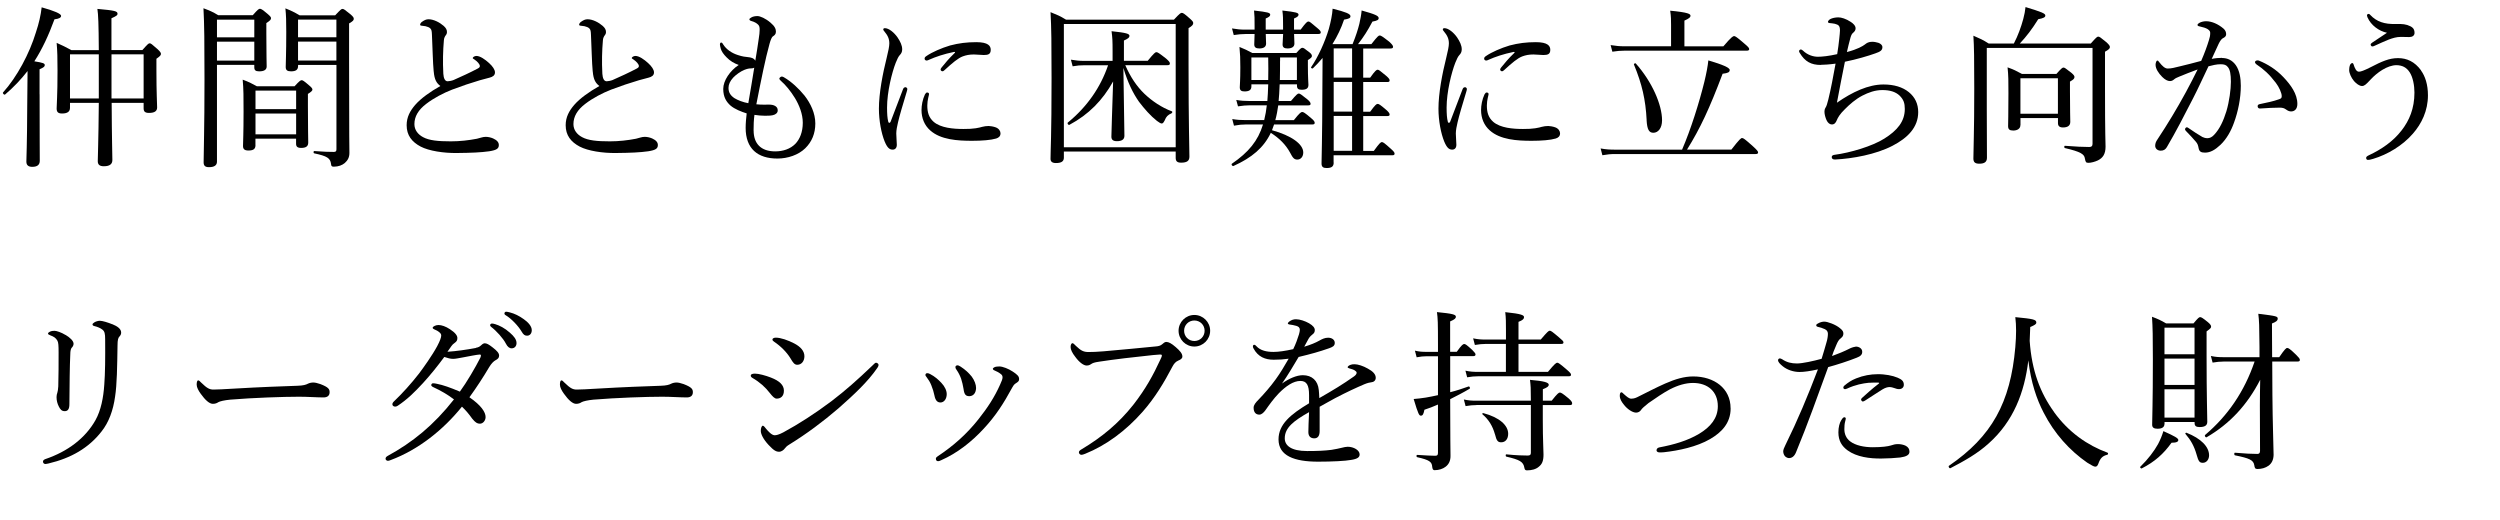 <?xml version="1.0" encoding="UTF-8"?><svg id="_レイヤー_2" xmlns="http://www.w3.org/2000/svg" viewBox="0 0 460.77 95.9"><g id="layout"><g><path d="m7.3,17.38c0,7.65.03,11.17.03,12.25,0,.74-.45,1.12-1.38,1.12-.67,0-1.09-.26-1.09-.96s.13-2.94.16-10.46c.03-2.08.03-4.16.06-6.24-1.22,1.57-2.56,2.98-4.13,4.32-.16.16-.54-.22-.38-.38,2.56-2.85,4.86-7.14,6.05-11.07.54-1.6.9-3.17,1.06-4.61,2.3.64,3.58,1.18,3.58,1.57,0,.32-.35.54-1.22.64-1.09,2.98-2.27,5.5-3.71,7.74,1.63.26,1.92.38,1.92.7,0,.26-.16.42-.96.77v4.61Zm10.91-8.16c-.03-4.9-.1-6.5-.26-7.58,3.26.29,3.71.42,3.71.9,0,.26-.13.38-1.12.83v5.86h5.7c.99-1.12,1.15-1.25,1.34-1.25.22,0,.38.13,1.47,1.09.51.48.61.67.61.86,0,.26-.16.42-.83.9v2.21c0,4.13.13,6.14.13,6.75,0,.7-.48,1.02-1.5,1.02-.74,0-.99-.26-.99-.86v-.99h-5.89c.03,6.75.13,9.47.13,10.53,0,.77-.51,1.15-1.57,1.15-.77,0-1.12-.29-1.12-.93,0-.9.13-3.52.19-10.75h-5.31v.9c0,.7-.45,1.06-1.47,1.06-.74,0-.99-.29-.99-.93,0-.8.16-2.21.16-6.94,0-2.4-.03-3.58-.16-5.15,1.12.48,1.63.77,2.72,1.34h5.06Zm-5.31.8v8.13h5.31v-8.13h-5.31Zm7.65,8.13h5.92v-8.13h-5.92v8.13Z"/><path d="m39.99,29.79c0,.67-.48,1.02-1.47,1.02-.7,0-.99-.26-.99-.9,0-2.02.16-5.89.16-15.33,0-6.78-.03-10.05-.19-13.06,1.18.45,1.66.64,2.72,1.28h6.37c.96-1.09,1.12-1.18,1.31-1.18.22,0,.42.1,1.44.96.48.42.61.58.61.77,0,.26-.16.45-.86.9v1.95c0,3.71.06,5.5.06,6.05,0,.61-.48.9-1.38.9-.67,0-.9-.22-.9-.74v-.45h-6.88v17.82Zm6.88-26.17h-6.88v3.26h6.88v-3.26Zm-6.88,7.55h6.88v-3.49h-6.88v3.49Zm7.1,15.55c0,.74-.38,1.02-1.31,1.02-.7,0-.99-.26-.99-.83,0-.7.1-2.11.1-6.37,0-2.62,0-4.13-.16-5.86,1.12.42,1.57.64,2.62,1.22h6.94c.9-.99,1.12-1.12,1.31-1.12s.42.13,1.34.93c.51.42.64.61.64.8s-.16.38-.83.8v2.21c0,4.03.06,6.14.06,6.75,0,.7-.42.99-1.31.99-.7,0-.93-.26-.93-.77v-.93h-7.49v1.15Zm7.49-10.02h-7.49v3.42h7.49v-3.42Zm-7.49,8.06h7.49v-3.84h-7.49v3.84Zm7.84-12.54c0,.64-.42.93-1.28.93-.7,0-.99-.22-.99-.8,0-.9.1-2.3.1-6.46,0-2.05-.03-3.04-.16-4.35,1.12.45,1.57.67,2.62,1.28h6.56c.99-1.06,1.15-1.18,1.34-1.18.22,0,.42.13,1.47.99.51.45.61.61.61.83,0,.26-.1.42-.86.86v6.91c0,15.07.06,16,.06,16.96,0,.83-.32,1.38-.86,1.86-.45.38-1.15.67-2.02.67-.35,0-.48-.1-.51-.51-.13-1.06-.7-1.44-3.1-1.95-.16-.03-.16-.42,0-.42,1.89.13,2.59.16,3.62.16.35,0,.48-.13.48-.48v-15.55h-7.07v.26Zm7.07-8.61h-7.07v3.26h7.07v-3.26Zm-7.07,7.55h7.07v-3.49h-7.07v3.49Z"/><path d="m79.93,13.15c-.16-1.66-.19-4.03-.32-6.72-.03-.7-.06-.93-.29-1.18-.22-.22-.51-.32-.9-.42-.35-.06-.48-.06-.77-.1-.16-.03-.22-.06-.22-.19,0-.19.22-.45.38-.54.42-.29.74-.45,1.18-.45.93,0,2.05.58,2.78,1.22.42.38.61.7.61,1.15,0,.35-.19.54-.35.77-.1.16-.19.38-.22.77-.16,1.86-.22,3.9-.1,6.14.06.83.29,1.38.8,1.38.22,0,.77-.1,1.06-.22,1.38-.61,3.07-1.38,4.45-2.11.29-.16.42-.26.42-.48,0-.35-.48-.86-1.02-1.22-.19-.13-.29-.16-.29-.26,0-.13.32-.38.67-.38.7,0,1.6.64,2.34,1.31.67.61,1.09,1.22,1.09,1.73,0,.58-.48.83-.99.96s-1.12.29-1.79.48c-1.63.48-3.36,1.06-5.12,1.73-1.63.64-3.36,1.54-4.77,2.62-1.47,1.12-2.18,2.34-2.18,3.74,0,1.06.64,1.89,1.6,2.4,1.12.61,2.75.77,5.12.77,1.66,0,3.3-.19,4.8-.48.51-.1,1.06-.35,1.6-.35.45,0,.93.1,1.38.29.7.32,1.06.7,1.06,1.22,0,.64-.38.93-1.76,1.15-1.57.22-3.23.29-5.98.32-2.43.03-5.12-.38-6.66-1.18-1.63-.86-2.59-2.08-2.59-3.94,0-1.5.64-2.66,1.57-3.74,1.09-1.25,2.78-2.43,4.64-3.49-.7-.54-1.09-1.15-1.22-2.69Z"/><path d="m109.24,13.15c-.16-1.66-.19-4.03-.32-6.72-.03-.7-.06-.93-.29-1.18-.22-.22-.51-.32-.9-.42-.35-.06-.48-.06-.77-.1-.16-.03-.22-.06-.22-.19,0-.19.22-.45.38-.54.42-.29.74-.45,1.18-.45.93,0,2.05.58,2.78,1.22.42.38.61.7.61,1.15,0,.35-.19.54-.35.77-.1.16-.19.38-.22.77-.16,1.86-.22,3.9-.1,6.14.06.83.29,1.38.8,1.38.22,0,.77-.1,1.06-.22,1.38-.61,3.07-1.38,4.45-2.11.29-.16.42-.26.42-.48,0-.35-.48-.86-1.02-1.22-.19-.13-.29-.16-.29-.26,0-.13.32-.38.67-.38.7,0,1.6.64,2.34,1.31.67.61,1.09,1.22,1.09,1.73,0,.58-.48.83-.99.96s-1.12.29-1.79.48c-1.63.48-3.36,1.06-5.12,1.73-1.63.64-3.36,1.54-4.77,2.62-1.47,1.12-2.18,2.34-2.18,3.74,0,1.06.64,1.89,1.6,2.4,1.12.61,2.75.77,5.12.77,1.66,0,3.3-.19,4.8-.48.51-.1,1.06-.35,1.6-.35.45,0,.93.1,1.38.29.7.32,1.06.7,1.06,1.22,0,.64-.38.93-1.76,1.15-1.57.22-3.23.29-5.98.32-2.43.03-5.12-.38-6.66-1.18-1.63-.86-2.59-2.08-2.59-3.94,0-1.5.64-2.66,1.57-3.74,1.09-1.25,2.78-2.43,4.64-3.49-.7-.54-1.09-1.15-1.22-2.69Z"/><path d="m138.9,24.06c0,2.34,1.28,3.84,3.97,3.84,1.47,0,2.78-.45,3.71-1.38.83-.86,1.38-2.18,1.38-3.9,0-1.63-.67-3.26-1.44-4.54-.8-1.31-1.79-2.5-2.59-3.17-.19-.16-.29-.32-.29-.45,0-.1.26-.35.42-.35s.26.03.42.13c1.38.8,2.75,2.08,3.81,3.39,1.12,1.44,1.98,3.26,1.98,5.12s-.64,3.39-1.86,4.58c-1.25,1.22-3.2,1.89-5.12,1.89-3.65,0-5.86-1.82-5.86-5.66,0-.9.1-1.86.19-2.66-.93-.29-2.21-.77-3.01-1.47-.7-.64-1.31-1.5-1.31-3.04s1.25-3.36,2.85-4.42c-.83-.29-1.6-.74-2.24-1.41-.54-.54-.93-1.09-1.06-1.57-.1-.38-.16-.64-.16-.77,0-.26.1-.38.22-.38s.22.06.38.35c.54.86,1.5,1.57,2.69,1.95.86.29,1.44.35,1.82.38.64.06,1.15.19,1.41.67.26-1.54.45-2.75.64-4.1.1-.61.16-1.15.16-1.57,0-.48-.03-.74-.29-.99-.26-.26-.67-.51-1.28-.67-.22-.06-.32-.19-.32-.29,0-.13.13-.22.35-.35.29-.19.77-.26,1.12-.26.51,0,1.5.42,2.43,1.22.8.67.99,1.18.99,1.66,0,.45-.26.67-.51.83-.29.16-.48.74-.67,1.41-.77,2.78-1.5,6.4-2.43,11.14.86.1,1.82.06,2.37.06.35,0,.8.06,1.12.26.32.22.45.42.45.83s-.35.74-.9.86c-.45.1-.96.1-1.5.1-.45,0-1.34-.06-1.89-.16-.13.96-.16,1.92-.16,2.88Zm.1-11.58c-.19.1-.35.13-.64.13s-.64.06-1.15.26c-.74.29-1.6.93-2.08,1.44-.58.64-.86,1.25-.86,1.89,0,.86.38,1.41,1.09,1.89.61.38,1.63.77,2.56.93.42-2.4.74-4.38,1.09-6.53Z"/><path d="m166.85,16.06c.16,0,.38.16.38.35,0,.1-.03.19-.06.32-.77,2.56-1.38,4.58-1.66,5.82-.16.67-.32,1.44-.32,2.05,0,.58.1,1.63.1,2.08,0,.64-.35.9-.77.9-.58,0-.99-.35-1.47-1.5-.61-1.5-1.06-3.84-1.06-6.05,0-2.85.7-6.46,1.44-9.41.29-1.18.48-2.08.48-2.62,0-.86-.29-1.47-.96-2.27-.13-.13-.16-.22-.16-.32,0-.13.13-.22.29-.22.77,0,1.73.83,2.34,1.7.51.77.86,1.47.86,2.21,0,.48-.19.8-.45,1.06-.26.29-.45.7-.74,1.41-.7,1.79-1.6,5.38-1.6,8.26,0,1.15.06,1.98.22,2.59.03.16.13.22.22.22.06,0,.16-.06.22-.22.74-1.89,1.5-3.97,2.27-5.95.1-.29.26-.38.42-.38Zm3.65,1.31c.13-.22.22-.32.38-.32.19,0,.35.1.35.29s-.32,1.06-.32,2.11c0,1.22.26,2.21,1.18,3.01,1.31,1.12,3.62,1.31,5.47,1.31,1.02,0,1.57-.03,2.27-.13.61-.1.96-.19,1.18-.26.32-.1.86-.16,1.22-.16.26,0,.9.1,1.31.26.58.22.86.7.86,1.09,0,.51-.29.8-.8.96-.96.29-2.62.42-4.45.42-2.66,0-5.79-.19-7.71-1.92-1.06-.93-1.6-2.27-1.6-3.74,0-.86.19-1.95.64-2.91Zm5.25-7.78c-1.73.35-3.36.9-4.48,1.41-.19.1-.38.16-.48.16-.19,0-.38-.13-.38-.35s.13-.35.38-.51c1.02-.7,2.72-1.44,4.32-1.92,1.6-.42,3.07-.61,4.83-.61,2.21,0,2.66.7,2.66,1.41,0,.8-.45.96-1.28.96-.45,0-1.31-.1-1.82-.1-.86,0-1.44.13-2.05.35-.86.32-1.89,1.18-3.39,2.56-.16.16-.26.19-.38.19s-.32-.16-.32-.29.03-.22.19-.42c.61-.74,1.31-1.63,2.43-2.69.1-.1.06-.22-.22-.16Z"/><path d="m196.08,29.06c0,.7-.48.99-1.47.99-.7,0-.99-.29-.99-.77,0-1.63.19-4.06.19-14.85,0-6.27-.03-9.41-.19-12.19,1.18.48,1.7.67,2.85,1.38h19.9c1.06-1.15,1.25-1.25,1.44-1.25.22,0,.42.1,1.5,1.06.51.45.61.61.61.83,0,.26-.16.51-.86.93v6.78c0,10.82.16,15.46.16,16.89,0,.77-.42,1.12-1.54,1.12-.74,0-.99-.29-.99-.9v-1.15h-20.61v1.12Zm20.61-24.64h-20.61v22.72h20.61V4.42Zm-9.28,7.62c.93,2.14,2.11,3.9,3.52,5.25,1.41,1.34,3.17,2.53,5.06,3.23.16.06.06.32-.1.38-.61.26-.96.58-1.22,1.28-.26.48-.35.58-.58.58-.16,0-.42-.16-.86-.48-1.18-.93-2.3-2.21-3.3-3.52-1.12-1.6-2.05-3.49-2.88-6.24.1,7.52.19,11.94.19,12.51,0,.67-.48.99-1.38.99-.7,0-1.02-.26-1.02-.83,0-.9.16-4.96.32-10.18-1.95,3.49-4.48,6.08-8.06,8-.19.1-.45-.29-.29-.42,3.55-2.91,6.02-6.46,7.42-10.56h-4.45c-.67,0-1.18.03-2.08.19l-.32-1.22c.96.16,1.57.22,2.4.22h5.28v-1.79c0-1.92-.03-2.46-.19-3.68,2.78.29,3.3.48,3.3.86,0,.29-.19.48-1.02.86v3.74h4.38c1.18-1.44,1.41-1.6,1.6-1.6.22,0,.48.16,1.79,1.18.58.51.7.7.7.9,0,.22-.1.32-.42.32h-7.81Z"/><path d="m235.85,15.55c-.03,1.28-.13,2.4-.19,3.07h2.27c1.02-1.22,1.25-1.38,1.44-1.38.22,0,.45.16,1.57,1.06.45.38.61.61.61.83,0,.19-.1.29-.42.29h-5.54c-.13.93-.29,1.82-.54,2.72h3.42c1.09-1.38,1.34-1.5,1.54-1.5s.45.1,1.66,1.15c.51.42.64.64.64.86,0,.19-.13.29-.42.29h-7.07l-.38,1.06c3.58.99,5.76,2.56,5.76,4.1,0,.77-.45,1.31-1.09,1.31-.58,0-.83-.29-1.34-1.28-.8-1.47-1.95-2.62-3.55-3.65-1.31,2.75-3.49,4.58-6.88,6.11-.19.1-.48-.29-.29-.42,3.07-2.11,4.8-4.19,5.73-7.23h-3.17c-.74,0-1.28.06-2.18.22l-.32-1.22c.96.16,1.54.19,2.4.19h3.49c.22-.9.38-1.79.48-2.72h-3.17c-.67,0-1.22.06-2.14.19l-.32-1.18c.96.16,1.54.19,2.34.19h3.39c.06-.74.13-1.86.16-3.07h-3.1v.38c0,.67-.42.93-1.28.93-.61,0-.86-.22-.86-.77,0-.42.1-1.15.1-3.65,0-1.6-.03-2.46-.16-3.78,1.02.42,1.44.61,2.37,1.12h8.1c.77-.86.93-.96,1.12-.96.22,0,.38.1,1.22.77.45.32.54.54.54.74s-.13.38-.74.74v1.06c0,2.21.1,3.2.1,3.52,0,.64-.38.9-1.25.9-.61,0-.86-.19-.86-.74v-.26h-3.17Zm2.66-9.28c.03.96.06,1.54.06,1.76,0,.61-.48.9-1.28.9-.61,0-.9-.22-.9-.74,0-.22.06-.8.1-1.92h-3.2c.03.93.06,1.54.06,1.76,0,.61-.45.9-1.25.9-.64,0-.93-.22-.93-.74,0-.22.03-.8.06-1.92h-1.66c-.74,0-1.28.06-2.18.19l-.32-1.22c.96.16,1.54.22,2.4.22h1.76v-.64c0-1.44,0-1.92-.1-2.88,2.59.29,2.98.42,2.98.77,0,.22-.16.42-.83.7v2.05h3.2v-.61c0-1.41,0-1.92-.13-2.91,2.59.29,2.98.42,2.98.77,0,.22-.16.42-.83.7v2.05h1.22c.99-1.34,1.22-1.5,1.44-1.5.19,0,.42.16,1.6,1.18.51.42.67.61.67.83,0,.19-.13.29-.42.29h-4.51Zm-7.87,4.32v4.16h3.1c.03-1.38.03-2.78,0-4.16h-3.1Zm5.28.67c0,1.18,0,2.34-.03,3.49h3.14v-4.16h-3.1v.67Zm9.89,18.69c0,.74-.38,1.02-1.31,1.02-.64,0-.93-.22-.93-.83,0-1.44.13-3.62.16-14.37,0-1.7.03-3.36.03-5.09-.58.7-1.18,1.34-1.79,1.92-.13.1-.42-.1-.32-.22,1.31-1.92,2.53-4.61,3.26-7.04.38-1.38.64-2.66.7-3.74,2.43.61,3.29.96,3.29,1.38,0,.35-.26.48-1.18.64-.51,1.54-1.25,3.07-2.14,4.51h3.71c.61-1.5.99-2.69,1.25-3.74.19-.86.35-1.63.42-2.46,2.5.7,3.14.99,3.14,1.41,0,.32-.26.48-1.15.64-.9,1.7-1.57,2.75-2.66,4.16h2.46c1.15-1.47,1.34-1.6,1.54-1.6.22,0,.45.13,1.76,1.15.58.54.7.74.7.96,0,.19-.13.29-.48.29h-5.02v5.38h1.28c.93-1.31,1.18-1.47,1.38-1.47s.42.16,1.57,1.12c.48.42.64.64.64.83,0,.22-.1.32-.42.32h-4.45v5.47h1.28c.96-1.31,1.18-1.44,1.38-1.44.22,0,.45.13,1.57,1.09.48.42.64.67.64.86s-.1.29-.42.29h-4.45v6.43h1.95c1.06-1.47,1.28-1.63,1.5-1.63s.45.16,1.66,1.25c.51.45.67.67.67.86,0,.22-.1.32-.42.32h-10.82v1.34Zm3.39-15.65v-5.38h-3.39v5.38h3.39Zm0,6.27v-5.47h-3.39v5.47h3.39Zm0,7.23v-6.43h-3.39v6.43h3.39Z"/><path d="m269.98,16.06c.16,0,.38.16.38.35,0,.1-.03.19-.06.32-.77,2.56-1.38,4.58-1.66,5.82-.16.67-.32,1.44-.32,2.05,0,.58.1,1.63.1,2.08,0,.64-.35.9-.77.9-.58,0-.99-.35-1.47-1.5-.61-1.5-1.06-3.84-1.06-6.05,0-2.85.7-6.46,1.44-9.41.29-1.18.48-2.08.48-2.62,0-.86-.29-1.47-.96-2.27-.13-.13-.16-.22-.16-.32,0-.13.13-.22.29-.22.77,0,1.73.83,2.34,1.7.51.77.86,1.47.86,2.21,0,.48-.19.8-.45,1.06-.26.29-.45.7-.74,1.41-.7,1.79-1.6,5.38-1.6,8.26,0,1.15.06,1.98.22,2.59.03.16.13.22.22.22.06,0,.16-.06.22-.22.74-1.89,1.5-3.97,2.27-5.95.1-.29.26-.38.42-.38Zm3.65,1.31c.13-.22.22-.32.38-.32.19,0,.35.1.35.29s-.32,1.06-.32,2.11c0,1.22.26,2.21,1.18,3.01,1.31,1.12,3.62,1.31,5.47,1.31,1.02,0,1.57-.03,2.27-.13.61-.1.96-.19,1.18-.26.32-.1.86-.16,1.22-.16.26,0,.9.1,1.31.26.58.22.86.7.86,1.09,0,.51-.29.8-.8.96-.96.29-2.62.42-4.45.42-2.66,0-5.79-.19-7.71-1.92-1.06-.93-1.6-2.27-1.6-3.74,0-.86.19-1.95.64-2.91Zm5.25-7.78c-1.73.35-3.36.9-4.48,1.41-.19.1-.38.16-.48.16-.19,0-.38-.13-.38-.35s.13-.35.38-.51c1.02-.7,2.72-1.44,4.32-1.92,1.6-.42,3.07-.61,4.83-.61,2.21,0,2.66.7,2.66,1.41,0,.8-.45.96-1.28.96-.45,0-1.31-.1-1.82-.1-.86,0-1.44.13-2.05.35-.86.32-1.89,1.18-3.39,2.56-.16.16-.26.19-.38.19s-.32-.16-.32-.29.03-.22.19-.42c.61-.74,1.31-1.63,2.43-2.69.1-.1.06-.22-.22-.16Z"/><path d="m319.1,27.58c1.57-2.02,1.79-2.14,1.98-2.14.22,0,.45.13,2.02,1.54.77.7.93.93.93,1.12s-.13.29-.45.29h-25.85c-.86,0-1.5.06-2.4.22l-.32-1.25c1.02.19,1.76.22,2.66.22h12.35c1.63-3.78,3.14-8.61,4.1-12.48.38-1.57.64-2.94.74-3.97,2.62.77,3.94,1.34,3.94,1.76s-.32.58-1.31.7c-2.43,6.43-4.1,10.02-6.56,13.98h8.19Zm-1.47-19.04c1.5-1.76,1.79-1.89,1.98-1.89s.45.13,1.92,1.41c.7.58.86.8.86.99s-.13.29-.45.29h-22.53c-.8,0-1.38.06-2.24.19l-.32-1.22c1.02.16,1.63.22,2.53.22h8.61v-3.94c0-.86,0-1.54-.16-2.62,3.36.32,3.74.61,3.74.93,0,.29-.26.51-1.12.9v4.74h7.17Zm-14.14,13.6c-.19-3.78-.86-6.66-2.34-10.24-.06-.16.26-.32.35-.19,3.01,3.39,4.83,7.62,4.83,10.46,0,1.47-.74,2.3-1.6,2.3-.8,0-1.15-.58-1.25-2.34Z"/><path d="m335.58,11.97c-1.76,0-2.91-.61-3.87-2.21-.06-.1-.13-.22-.13-.32,0-.16.16-.32.32-.32.13,0,.26.1.38.19.93.9,2.02,1.15,2.78,1.15s2.02-.13,3.55-.48c.19-1.12.26-1.82.38-2.85.06-.61.13-1.18.13-1.5,0-.9-.26-1.06-.96-1.25-.29-.06-.64-.1-.96-.13-.16,0-.29-.1-.29-.22,0-.16.16-.35.42-.51.35-.19.93-.32,1.5-.32.54,0,1.41.26,2.27.83.42.26.9.7.9,1.18,0,.35-.16.58-.45.83-.26.19-.38.51-.51.96-.22.8-.45,1.73-.64,2.59,1.98-.51,2.91-1.09,3.3-1.38.35-.29.7-.51,1.38-.51.38,0,.8.1,1.12.19.35.13.74.38.74.8,0,.58-.38.83-1.31,1.15-1.25.45-3.49,1.12-5.6,1.54-.48,2.37-1.02,5.12-1.47,7.55,2.85-1.98,5.79-3.36,8.58-3.36,1.95,0,3.52.48,4.67,1.41,1.15.93,1.73,2.18,1.73,3.68,0,2.82-1.95,4.77-4.74,6.21-3.07,1.6-7.36,2.37-10.56,2.53-.42.03-.64-.16-.64-.45s.26-.38.54-.42c2.88-.38,6.91-1.57,9.15-2.98,2.4-1.5,3.78-3.17,3.78-5.47,0-1.06-.22-1.73-.96-2.46-.74-.7-1.79-1.02-3.17-1.02s-2.56.45-3.68,1.02c-1.25.64-2.37,1.63-3.23,2.5-.93.9-1.31,1.57-1.5,2.05-.19.48-.45.77-.9.77-.38,0-.74-.26-.99-.8-.19-.42-.38-1.06-.38-1.54,0-.22.03-.48.19-.74.13-.19.19-.38.26-.58.1-.29.16-.54.26-.93.48-1.95.9-4.19,1.34-6.62-1.15.16-2.27.22-2.72.22Z"/><path d="m385.34,8.03c1.02-1.15,1.18-1.28,1.38-1.28.22,0,.42.13,1.54,1.06.51.48.61.67.61.86,0,.26-.16.45-.9.86v6.78c0,8.77.1,9.82.1,10.72,0,1.38-.51,2.08-1.41,2.53-.54.26-1.28.45-1.73.45-.48,0-.54-.13-.67-.8-.1-.8-.8-1.25-3.68-1.92-.16-.03-.16-.42,0-.42,2.24.16,3.26.22,4.48.22.42,0,.61-.16.61-.58V8.83h-19.49v11.29c0,4.93.03,6.94.03,8.96,0,.8-.51,1.09-1.41,1.09-.8,0-1.09-.29-1.09-.96,0-1.79.16-4.61.16-12.93,0-5.54-.03-7.62-.16-9.7,1.18.51,1.73.74,2.82,1.44h4.64c.77-1.47,1.34-3.07,1.73-4.51.22-.8.35-1.54.42-2.21,3.04.93,3.65,1.18,3.65,1.57,0,.29-.29.48-1.31.67-1.18,1.89-2.14,3.14-3.39,4.48h13.09Zm-12.96,15.01c0,.7-.61,1.02-1.31,1.02s-.96-.22-.96-.83c0-.7.06-1.95.06-6.08,0-2.14,0-3.26-.16-4.74,1.15.42,1.6.64,2.66,1.22h6.34c.93-1.06,1.12-1.18,1.31-1.18s.38.13,1.44.96c.45.38.58.58.58.77,0,.29-.13.45-.83.86v1.73c0,3.46.06,5.18.06,5.7,0,.64-.42,1.02-1.34,1.02-.64,0-.93-.26-.93-.8v-.93h-6.91v1.28Zm6.91-8.61h-6.91v6.53h6.91v-6.53Z"/><path d="m409.54,10.69c1.02,0,1.89.42,2.53,1.31.7.99.93,2.4.93,3.81,0,2.3-.51,4.77-1.25,6.78-.54,1.54-1.38,3.04-2.5,4.1-.99.93-1.86,1.44-2.85,1.44-.74,0-1.06-.19-1.18-.83-.1-.54-.19-.8-.48-1.15-.51-.61-1.09-1.22-1.86-2.02-.13-.13-.16-.22-.16-.32,0-.13.16-.35.32-.35.13,0,.22.06.35.16.93.64,1.7,1.15,2.53,1.63.26.13.58.22.93.22.42,0,.83-.19,1.22-.61,1.06-1.12,1.73-2.62,2.27-4.35.54-1.82.83-4.03.83-5.44s-.16-2.21-.54-2.69c-.32-.42-.67-.54-1.38-.54s-1.5.19-2.21.38c-.99,2.05-1.89,4.06-2.85,5.92-1.66,3.23-3.1,6.05-4.83,8.99-.26.42-.58.64-1.12.64-.58,0-1.02-.38-1.02-.9,0-.42.13-.77.42-1.18,1.89-2.85,3.62-5.73,5.22-8.67.83-1.57,1.54-2.88,2.18-4.22-1.18.42-2.43.93-3.36,1.31-.45.19-.7.29-.93.48-.22.19-.45.35-.8.35-.45,0-.93-.26-1.44-.77-.67-.67-1.22-1.5-1.22-2.24,0-.35.16-.77.32-.77.13,0,.19.06.35.29.58.74,1.06,1.18,1.57,1.18.67,0,1.25-.16,2.3-.42,1.12-.26,2.34-.58,3.87-.99.64-1.47,1.09-2.72,1.44-3.87.16-.48.22-.83.22-1.25,0-.29-.06-.45-.48-.74-.29-.19-.9-.38-1.41-.48-.32-.06-.45-.13-.45-.29s.19-.29.42-.42c.26-.13.7-.26,1.15-.26,1.06,0,2.21.51,3.2,1.34.38.32.51.7.51,1.06,0,.32-.19.54-.61.74-.22.1-.51.48-.77,1.02-.38.86-.83,1.79-1.28,2.78.61-.13,1.34-.19,1.89-.19Zm12.74,9.85c-.32,0-.58-.1-.93-.35-.35-.26-.67-.35-1.18-.35-1.02,0-2.14.06-3.62.16-.29.03-.45-.19-.45-.42,0-.19.1-.32.35-.38,1.38-.29,2.5-.51,3.58-.9.38-.13.51-.22.51-.58,0-.58-.48-1.66-1.09-2.46-1.22-1.6-2.24-2.5-3.52-3.36-.19-.13-.32-.32-.32-.45,0-.16.19-.32.48-.32.06,0,.16,0,.29.06,1.47.61,3.07,1.54,4.48,3.04,1.34,1.41,2.56,3.07,2.56,4.93,0,.96-.54,1.38-1.15,1.38Z"/><path d="m446.21,12.99c.77,1.06,1.28,2.59,1.28,4.58,0,2.85-1.18,5.25-2.78,7.07-1.89,2.18-4.64,3.84-7.33,4.64-.48.16-.77.19-.96.19s-.32-.13-.32-.38c0-.19.19-.32.45-.45,2.4-1.12,4.54-2.59,6.11-4.64,1.38-1.79,2.34-3.97,2.34-6.94,0-1.34-.29-2.82-.86-3.71-.61-.96-1.41-1.31-2.43-1.34-1.73,0-3.65,1.41-4.8,2.66-.86.93-1.15,1.18-1.57,1.18-.51,0-1.06-.45-1.47-.9-.54-.64-.9-1.5-.9-2.02,0-.29.03-.61.16-.96.06-.16.29-.35.38-.35.16,0,.22.1.26.22.1.35.26.74.42.99.19.29.38.38.61.38.32,0,.93-.22,2.08-.8,2.11-1.09,3.46-1.7,5.09-1.7s3.07.64,4.26,2.27Zm-9.86-9.79c-.06-.13-.1-.26-.1-.32,0-.19.13-.32.26-.32.1,0,.22.03.32.16,1.18,1.28,2.66,1.76,4.7,1.7,1.25-.03,1.95.03,2.72.42.64.32.77.74.77,1.22,0,.54-.45.77-.99.77-.32,0-.83-.03-1.5-.03-.86,0-1.5.22-2.24.48-.7.26-1.89.83-2.62,1.15-.19.1-.32.13-.45.13-.16,0-.29-.22-.29-.35s.1-.22.32-.38c.8-.54,1.76-1.18,2.69-1.79-1.5-.32-2.94-1.38-3.58-2.82Z"/><path d="m20.7,59.75c.93.38,1.63.86,1.63,1.54,0,.29-.1.51-.32.74-.22.22-.35.58-.35,1.66-.06,3.84-.1,7.17-.45,9.41-.35,2.53-1.15,4.74-2.5,6.43-2.37,3.04-5.6,4.9-9.76,5.89-.19.03-.42.1-.58.1-.26,0-.45-.19-.45-.45,0-.19.16-.35.42-.45,4.16-1.41,7.39-3.87,9.25-7.17,1.02-1.82,1.47-4.16,1.63-6.56.16-2.08.19-4.8.16-8.38,0-1.02-.1-1.44-.51-1.76-.35-.29-.99-.54-1.44-.64-.29-.06-.38-.19-.38-.32s.13-.22.35-.38c.19-.13.67-.29.99-.29.51,0,1.5.32,2.3.64Zm-8.61,1.98c.8.48,1.47,1.09,1.47,1.63,0,.32-.19.58-.35.74-.13.16-.26.48-.26,1.31-.1,2.11-.13,5.25-.16,9.09,0,.86-.26,1.28-.86,1.28-.58,0-.83-.35-1.09-.86-.26-.51-.42-1.09-.42-1.73,0-.29.06-.58.16-.86.06-.22.13-.54.16-1.12.06-2.11.06-4,.06-6.24,0-1.22-.03-1.86-.22-2.18-.29-.51-.64-.74-1.31-.99-.26-.1-.42-.19-.42-.32s.16-.26.35-.35c.29-.13.54-.16.86-.16.35,0,1.25.29,2.02.77Z"/><path d="m39.23,74.43c-.64,0-1.41-.7-2.24-1.86-.42-.58-.74-1.18-.74-1.66,0-.42.06-.8.29-.8.16,0,.29.16.51.38,1.12,1.09,1.57,1.31,2.3,1.31.67,0,1.89-.06,4.06-.19,4.35-.26,8.67-.42,11.39-.51,1.09-.03,1.6-.19,1.95-.38.26-.13.64-.22.99-.22.32,0,.77.1,1.31.29,1.5.58,1.7.93,1.7,1.5,0,.64-.42.96-1.12.96-1.22,0-2.94-.13-4.51-.13-2.85,0-8.51.19-12.7.54-1.02.1-1.89.29-2.21.48-.22.16-.54.29-.99.29Z"/><path d="m87.71,64.1c.38-.06.7-.19.99-.48.26-.26.48-.35.64-.35.35,0,.74.19,1.47.77.83.64,1.18,1.06,1.18,1.5s-.26.64-.67.86c-.35.19-.74.58-1.15,1.25-1.12,1.89-2.3,3.71-3.65,5.57,2.18,1.5,2.98,2.75,2.98,3.65,0,.61-.45,1.22-1.06,1.22-.48,0-.83-.22-1.41-.93-.64-.9-1.15-1.5-1.89-2.21-3.39,4.22-8,7.94-13.15,9.85-.16.06-.35.13-.48.13-.22,0-.45-.16-.45-.38s.13-.38.42-.54c4.51-2.46,8.42-5.6,12.19-10.4-1.18-.9-2.4-1.6-3.84-2.27-.22-.1-.35-.26-.35-.35,0-.16.13-.35.32-.35.16,0,.48.03.74.1,1.12.22,2.4.67,4.22,1.44,1.22-1.66,2.88-4.48,3.78-6.27.06-.16.1-.29.1-.38s-.03-.19-.22-.19c-.54.03-1.98.32-3.14.54-.77.13-1.31.26-1.76.26-.51,0-.99-.13-1.63-.35-1.18,1.6-2.59,3.36-3.94,4.83-1.6,1.73-2.91,3.01-4.64,4.16-.19.13-.35.16-.48.16-.22,0-.51-.13-.51-.42,0-.13.06-.32.26-.51,1.57-1.5,3.17-3.26,4.64-5.15.8-1.06,2.43-3.33,3.36-5.06.54-1.02.74-1.63.74-1.95,0-.19-.06-.35-.26-.54-.32-.29-.67-.48-1.02-.61-.22-.1-.29-.16-.29-.32s.51-.48,1.06-.48c.58,0,1.34.26,2.11.77.99.64,1.38,1.18,1.38,1.63s-.16.64-.45.86c-.32.22-.48.38-.64.61-.22.32-.48.67-.74,1.06,1.6-.1,3.55-.38,5.25-.7Zm3.49-4.38c.86.26,1.82.74,2.78,1.6.77.67,1.22,1.25,1.22,1.92,0,.51-.32.96-.9.96-.42,0-.77-.29-1.06-.86-.48-.96-1.76-2.37-2.69-3.07-.13-.1-.22-.22-.22-.32,0-.16.13-.32.35-.32.19,0,.42.06.51.1Zm2.78-2.14c.86.22,1.66.61,2.56,1.25.77.54,1.47,1.28,1.47,2.02,0,.64-.38,1.02-.86,1.02-.42,0-.67-.16-1.02-.77-.58-.99-1.86-2.37-2.94-3.01-.13-.06-.22-.19-.22-.32,0-.16.13-.32.32-.32.16,0,.42.06.7.13Z"/><path d="m106.18,74.43c-.64,0-1.41-.7-2.24-1.86-.42-.58-.74-1.18-.74-1.66,0-.42.06-.8.29-.8.16,0,.29.16.51.38,1.12,1.09,1.57,1.31,2.3,1.31.67,0,1.89-.06,4.06-.19,4.35-.26,8.67-.42,11.39-.51,1.09-.03,1.6-.19,1.95-.38.26-.13.64-.22.99-.22.32,0,.77.1,1.31.29,1.5.58,1.7.93,1.7,1.5,0,.64-.42.96-1.12.96-1.22,0-2.94-.13-4.51-.13-2.85,0-8.51.19-12.7.54-1.02.1-1.89.29-2.21.48-.22.16-.54.29-.99.29Z"/><path d="m142.11,69.6c1.57.61,2.37,1.38,2.37,2.4s-.58,1.47-1.34,1.47c-.38,0-.77-.42-1.22-.99-.83-1.09-1.89-2.05-3.23-2.82-.22-.13-.32-.26-.32-.45s.22-.35.77-.35c.7,0,1.98.35,2.98.74Zm2.56,13.02c-.19.29-.64.64-1.06.64-.54,0-.96-.19-1.95-1.25-.99-1.06-1.44-2.02-1.44-2.59,0-.51.16-.96.38-.96.16,0,.38.29.61.58.38.45,1.02,1.18,1.57,1.18.29,0,.77-.1,1.6-.54,2.78-1.5,5.92-3.52,8.93-5.79,2.59-1.98,4.74-3.9,7.39-6.43.35-.32.58-.61.74-.61.22,0,.48.19.48.38,0,.16-.03.32-.29.67-1.7,2.46-4.16,4.77-7.1,7.36-2.82,2.43-5.86,4.7-9.09,6.69-.42.26-.64.48-.77.67Zm1.7-19.33c1.18.61,1.89,1.41,1.89,2.37,0,.9-.54,1.57-1.31,1.57-.51,0-.77-.35-1.28-1.22-.67-1.09-1.73-2.18-3.01-3.04-.19-.13-.29-.22-.29-.42,0-.16.26-.32.61-.32.93,0,2.27.48,3.39,1.06Z"/><path d="m171.36,68.9c.99.51,1.6,1.09,2.14,1.66.64.67.99,1.44.99,2.08,0,.9-.51,1.54-1.15,1.54-.51,0-.93-.29-1.12-1.31-.1-.54-.32-1.25-.58-1.89-.22-.54-.51-1.02-.86-1.47-.13-.16-.22-.29-.22-.38,0-.22.16-.35.32-.35s.32.03.48.13Zm15.29-.42c.93.61,1.18.9,1.18,1.41,0,.32-.16.48-.58.74-.26.16-.42.32-.67.77-1.63,3.01-3.1,5.28-5.28,7.62-2.24,2.43-4.9,4.51-7.81,5.79-.26.13-.45.19-.58.19-.26,0-.42-.16-.42-.45,0-.19.1-.29.29-.42,3.04-2.02,5.41-4.16,7.55-6.85,1.7-2.14,2.98-4.1,4-6.4.29-.64.45-1.02.45-1.34,0-.29-.13-.45-.29-.58-.35-.29-.83-.54-1.31-.74-.13-.06-.19-.19-.19-.26,0-.1.19-.22.32-.29.19-.1.64-.13.9-.13.58,0,1.66.42,2.43.93Zm-9.63-.93c.93.61,1.5,1.15,2.08,1.86.51.7.8,1.47.8,2.11-.03.9-.48,1.47-1.22,1.5-.67,0-.96-.29-1.09-1.34-.1-.64-.26-1.28-.45-1.89-.22-.61-.51-1.15-.86-1.66-.13-.19-.19-.29-.19-.48,0-.16.16-.32.38-.32.16,0,.35.1.54.22Z"/><path d="m198.85,83.36c0-.22.19-.38.54-.58,3.65-2.18,6.78-4.74,9.5-8.19,2.27-2.91,3.68-5.5,4.99-8.35.16-.32.26-.54.26-.74,0-.13-.13-.16-.32-.16-.16,0-.54.03-1.28.1-3.17.32-7.46.83-9.95,1.22-.93.13-1.22.26-1.5.45-.29.19-.48.26-.83.26-.51,0-1.31-.54-2.08-1.6-.58-.74-.86-1.34-.86-1.82,0-.54.22-.7.35-.7.16,0,.38.26.64.51.93.9,1.44,1.12,2.3,1.12.77,0,1.57-.03,2.78-.13,3.23-.29,6.5-.58,9.63-.9.51-.03.9-.16,1.15-.38s.51-.45.77-.45c.45,0,.96.26,1.76.96.77.67,1.22,1.18,1.22,1.73,0,.38-.35.58-.74.74-.51.22-.8.58-1.06,1.06-1.6,3.04-3.23,5.76-5.5,8.35-3.1,3.52-6.72,6.21-10.62,7.78-.29.13-.58.19-.7.19-.22,0-.45-.22-.45-.45Zm24.19-22.4c0,1.6-1.31,2.91-2.91,2.91s-2.91-1.31-2.91-2.91,1.31-2.91,2.91-2.91,2.91,1.31,2.91,2.91Zm-4.8,0c0,1.06.83,1.89,1.89,1.89s1.89-.83,1.89-1.89-.83-1.89-1.89-1.89-1.89.83-1.89,1.89Z"/><path d="m241.27,72.8c0-1.82-.45-2.59-1.6-2.59-1.31,0-2.66.96-3.94,2.24-1.02,1.06-1.76,2.11-2.53,3.2-.26.35-.67.77-1.09.77-.61,0-1.06-.38-1.06-1.28,0-.48.35-.93.99-1.57.93-.96,2.14-2.34,3.1-3.68.86-1.18,1.63-2.5,2.37-3.78-.86.13-1.76.19-2.75.19-1.6,0-2.88-.54-3.71-2.05-.1-.16-.13-.29-.13-.42,0-.19.13-.29.26-.29.1,0,.26.1.38.26.77.83,1.92,1.06,3.17,1.06.93,0,2.21-.19,3.62-.51.42-.83.83-1.95,1.06-2.72.1-.35.16-.64.16-.83,0-.42-.22-.61-.64-.74s-.83-.19-1.31-.26c-.16-.03-.26-.1-.26-.19s.13-.26.26-.35c.45-.32.8-.42,1.25-.42.7,0,1.66.32,2.4.74.77.45,1.06.86,1.06,1.25,0,.42-.19.61-.35.74-.26.19-.58.48-.8.86-.19.32-.54.96-.8,1.47,1.18-.35,2.11-.74,2.78-1.12.51-.29,1.02-.54,1.63-.54.7,0,1.22.38,1.22.96s-.45.77-1.06.99c-1.73.61-3.33,1.06-5.6,1.6-.99,1.66-1.98,3.36-3.07,4.9,1.28-.93,2.72-1.54,3.84-1.54,1.7,0,2.78,1.02,2.94,2.72.06.38.06.96.1,1.5,2.56-1.47,4.32-2.53,6.4-4,.32-.22.48-.48.48-.67,0-.16-.13-.29-.38-.45-.26-.16-.64-.26-.96-.35-.19-.06-.32-.13-.32-.22,0-.13.22-.32.48-.42.22-.1.48-.13.8-.13.61,0,1.6.32,2.43.8.96.51,1.47,1.06,1.47,1.7,0,.54-.42.8-.83.83-.26.03-.64.1-1.25.35-1.57.67-3.17,1.41-5.38,2.56-.93.48-1.98,1.12-2.88,1.6v4.48c0,.9-.35,1.34-.99,1.34s-1.09-.35-1.09-1.15.06-2.11.13-3.68c-2.82,1.6-4.48,2.85-4.48,4.83,0,1.31,1.15,2.34,4.13,2.34,1.89,0,3.2-.06,4.48-.22.8-.13,1.41-.26,1.89-.38.42-.1.77-.19,1.09-.19,1.12,0,2.21.64,2.21,1.41,0,.51-.35.83-1.6,1.02-.99.19-3.46.32-6.05.32-4.35,0-7.3-1.06-7.3-4.1,0-2.78,2.21-4.61,5.63-6.66v-1.54Z"/><path d="m267.28,72.29c1.15-.29,2.3-.67,3.39-1.06.19-.06.35.32.19.42-1.12.67-2.37,1.31-3.58,1.92,0,7.39.06,8.99.06,10.37.03,1.02-.35,1.66-.9,2.08-.48.38-1.22.64-2.05.64-.26,0-.38-.22-.42-.61-.06-.93-.51-1.28-2.78-1.79-.16-.03-.16-.42,0-.42,1.66.1,2.59.16,3.33.16.38,0,.51-.13.51-.54v-8.9c-.86.38-1.7.7-2.5.96-.16.83-.32,1.09-.64,1.09s-.48-.19-1.34-3.07c.7-.06,1.41-.13,2.21-.26.7-.13,1.47-.26,2.27-.45v-7.17h-2.11c-.61,0-1.06.06-1.82.19l-.32-1.22c.83.19,1.34.22,2.11.22h2.14v-1.25c0-4.22-.03-4.9-.19-6.08,2.91.29,3.49.45,3.49.86,0,.26-.16.48-1.06.86v5.6h1.22c.93-1.31,1.18-1.44,1.38-1.44s.42.13,1.47,1.09c.42.45.61.64.61.83,0,.22-.13.32-.45.32h-4.22v6.62Zm4.86,2.37c-.74,0-1.18.06-2.02.19l-.32-1.22c.9.19,1.44.22,2.27.22h10.08v-.19c0-2.18-.03-2.5-.16-3.65,2.59.22,3.46.48,3.46.9,0,.26-.19.48-1.09.83v2.11h1.63c1.06-1.34,1.31-1.5,1.5-1.5.22,0,.48.13,1.63,1.09.54.48.64.7.64.9,0,.22-.1.32-.42.32h-4.99v2.69c0,3.97.13,5.25.13,6.43s-.26,1.76-.86,2.24c-.54.48-1.34.67-2.18.67-.29,0-.42-.1-.48-.45-.19-1.15-.86-1.5-3.33-2.08-.16-.03-.16-.45,0-.42,1.86.19,3.2.22,3.94.22.42,0,.58-.13.58-.51v-8.8h-10.02Zm13.15-6.11c1.28-1.54,1.54-1.7,1.73-1.7s.45.16,1.79,1.31c.58.51.74.7.74.9s-.1.29-.42.29h-16.67c-.74,0-1.25.06-2.05.19l-.32-1.22c.9.19,1.5.22,2.34.22h5.12v-5.15h-3.74c-.67,0-1.15.06-1.98.19l-.32-1.22c.93.19,1.47.22,2.27.22h3.78v-1.63c0-1.44,0-2.37-.13-3.42,3.1.32,3.46.58,3.46.93,0,.29-.19.54-1.02.86v3.26h4.1c1.25-1.47,1.47-1.63,1.66-1.63.22,0,.45.16,1.73,1.25.61.51.8.7.8.9s-.1.29-.45.29h-7.84v5.15h5.44Zm-9.76,11.49c-.42-1.5-1.15-2.72-2.3-3.68-.1-.1.03-.26.16-.22,3.01.8,4.58,2.27,4.58,3.81,0,.96-.51,1.57-1.28,1.57-.61,0-.86-.26-1.15-1.47Z"/><path d="m318.97,75.26c0,2.75-1.7,4.45-3.78,5.66-2.46,1.44-5.86,2.14-8.51,2.43-.29.03-.58.03-.83.03-.35,0-.54-.19-.54-.38s.13-.48.51-.54c2.69-.51,5.18-1.22,7.33-2.5,2.14-1.28,3.46-2.91,3.46-5.09,0-2.72-1.86-4.29-4.58-4.29-1.34,0-2.78.42-4.26,1.18-1.25.67-2.56,1.57-3.94,2.53-.74.58-1.22,1.02-1.38,1.28-.16.26-.51.48-.9.48-.7,0-1.66-.7-2.21-1.41-.45-.54-.8-1.09-.8-1.7,0-.45.13-.64.29-.64.13,0,.26.13.45.32.58.51.96.86,1.38.86.22,0,.58-.03,1.06-.26,1.76-.86,3.49-1.79,5.18-2.53,1.89-.83,3.52-1.31,5.18-1.31,3.84,0,6.88,2.18,6.88,5.86Z"/><path d="m340.92,64.23c.48-.22.9-.32,1.15-.35.51,0,1.15.32,1.15.93.03.54-.32.86-1.02,1.12-1.44.58-3.68,1.31-5.25,1.73-1.92,5.25-3.78,10.53-5.92,15.68-.32.8-.8,1.09-1.31,1.09-.26,0-.54-.16-.74-.35-.19-.26-.29-.48-.32-.86,0-.32.16-.7.42-1.22,2.24-4.54,4.13-9.06,5.98-13.92-1.44.32-2.56.48-3.39.48-1.09,0-2.27-.38-3.1-1.06-.51-.42-.86-.77-.86-1.12,0-.19.19-.32.29-.32.16,0,.26.03.48.16.86.58,1.7.77,2.72.77s3.04-.45,4.54-.86c.38-1.25.67-2.18.9-3.04.16-.51.26-1.12.26-1.57,0-.35-.16-.67-.58-.86-.48-.22-.83-.32-1.28-.42-.22-.06-.29-.16-.29-.29,0-.16.16-.26.29-.32.48-.29.93-.35,1.22-.35.54,0,2.05.51,2.88,1.22.54.42.61.7.61.99,0,.35-.16.61-.42.8-.45.35-.61.64-.93,1.41-.42.96-.58,1.41-.74,1.92,1.06-.38,2.24-.86,3.26-1.38Zm-1.57,13.25c.19-.35.38-.58.58-.58.13,0,.26.1.26.22,0,.16-.06.35-.1.51-.13.45-.16,1.02-.16,1.47,0,.9.35,1.7,1.06,2.24.99.77,2.62,1.09,4.16,1.09,1.7,0,2.82-.16,3.33-.32.48-.16.83-.26,1.34-.26.45,0,1.02.1,1.44.32.45.26.67.58.67,1.09,0,.61-.61.9-1.7,1.06-.86.1-2.37.19-3.46.19-2.14.03-4.58-.29-6.24-1.5-1.06-.77-1.7-1.76-1.7-3.33,0-.93.22-1.73.51-2.21Zm5.12-6.94c-1.18.13-2.46.35-4.06,1.09-.1.03-.26.1-.35.1-.16,0-.32-.13-.32-.26,0-.16.06-.29.22-.42.61-.51,1.25-.96,2.14-1.31,1.34-.54,2.72-.77,3.9-.77,1.41-.03,2.85.26,3.74.64.74.32,1.15.61,1.15,1.31,0,.48-.35.8-.9.8-.32,0-.58-.1-.74-.16-.38-.13-.67-.22-1.02-.22-.29,0-.74.1-1.31.45-.8.48-2.05,1.34-3.14,2.02-.19.13-.32.19-.48.19-.1,0-.29-.22-.29-.35,0-.06.06-.22.22-.35.74-.67,1.82-1.66,3.04-2.59.13-.1.1-.19-.1-.19-.35,0-1.12-.03-1.73.03Z"/><path d="m378.57,75.94c2.69,3.74,6.18,6.14,9.86,7.49.16.06.13.35-.03.38-.86.22-1.28.58-1.66,1.66-.16.42-.32.54-.58.54-.22,0-.7-.26-1.47-.74-3.23-2.24-6.05-5.34-8.03-9.22-1.28-2.46-2.34-5.54-2.82-9.63-.7,5.92-2.75,11.23-7.29,15.29-2.11,1.92-4.54,3.26-7.07,4.58-.19.1-.45-.32-.26-.45,7.87-5.38,11.33-11.62,12.22-21.85.19-2.27.19-3.97,0-5.54,3.33.32,3.87.45,3.87.99,0,.29-.22.45-1.12.83-.03.86-.06,1.7-.1,2.56.38,5.54,1.98,9.63,4.48,13.09Z"/><path d="m394.48,86.02c1.44-1.41,2.53-2.85,3.26-4.16.42-.8.74-1.57.99-2.4,2.08.93,2.75,1.31,2.75,1.63s-.32.51-1.25.51c-1.47,2.05-3.07,3.49-5.5,4.74-.13.06-.38-.22-.26-.32Zm4.45-7.9c0,.61-.45.9-1.28.9-.67,0-.99-.22-.99-.74,0-1.31.13-3.87.13-12.03,0-4.26-.03-5.82-.16-7.87,1.12.42,1.6.64,2.59,1.22h5.06c.86-1.02,1.02-1.15,1.22-1.15.22,0,.45.13,1.44.93.45.38.58.61.58.8,0,.22-.03.32-.83.9v4.51c0,7.52.13,11.04.13,12.16,0,.67-.48.96-1.41.96-.64,0-.93-.19-.93-.74v-.19h-5.54v.35Zm5.54-17.73h-5.54v4.9h5.54v-4.9Zm-5.54,10.56h5.54v-4.86h-5.54v4.86Zm0,6.02h5.54v-5.22h-5.54v5.22Zm5.92,6.82c-.45-1.57-1.06-2.66-2.05-3.81-.1-.1.06-.26.19-.22,2.69,1.06,4.16,2.59,4.16,4.16,0,.77-.48,1.38-1.15,1.38-.61,0-.8-.26-1.15-1.5Zm4.93-17.15c-.67,0-1.18.06-1.98.19l-.32-1.22c.9.19,1.47.22,2.27.22h6.69v-1.92c-.03-3.9-.06-4.8-.22-6.08,3.46.42,3.58.48,3.58.93,0,.29-.22.54-1.06.86l.03,6.21h1.31c1.02-1.5,1.28-1.7,1.47-1.7.22,0,.51.16,1.66,1.28.48.48.67.7.67.93,0,.19-.1.29-.42.29h-4.67l.03,6.18c.03,4.7.22,10.08.22,11.04-.03.96-.38,1.57-.93,1.98-.58.42-1.31.61-2.05.61-.42,0-.51-.19-.58-.7-.16-.96-.9-1.28-3.55-1.82-.19-.03-.19-.51,0-.48,1.82.16,3.17.22,4.13.22.35,0,.48-.19.48-.58l-.03-8.32c0-1.6.03-3.17.06-4.77-2.4,4.67-5.6,8.1-9.86,10.59-.19.13-.45-.26-.29-.42,4.16-3.52,7.23-7.97,9.12-13.53h-5.79Z"/></g></g></svg>
